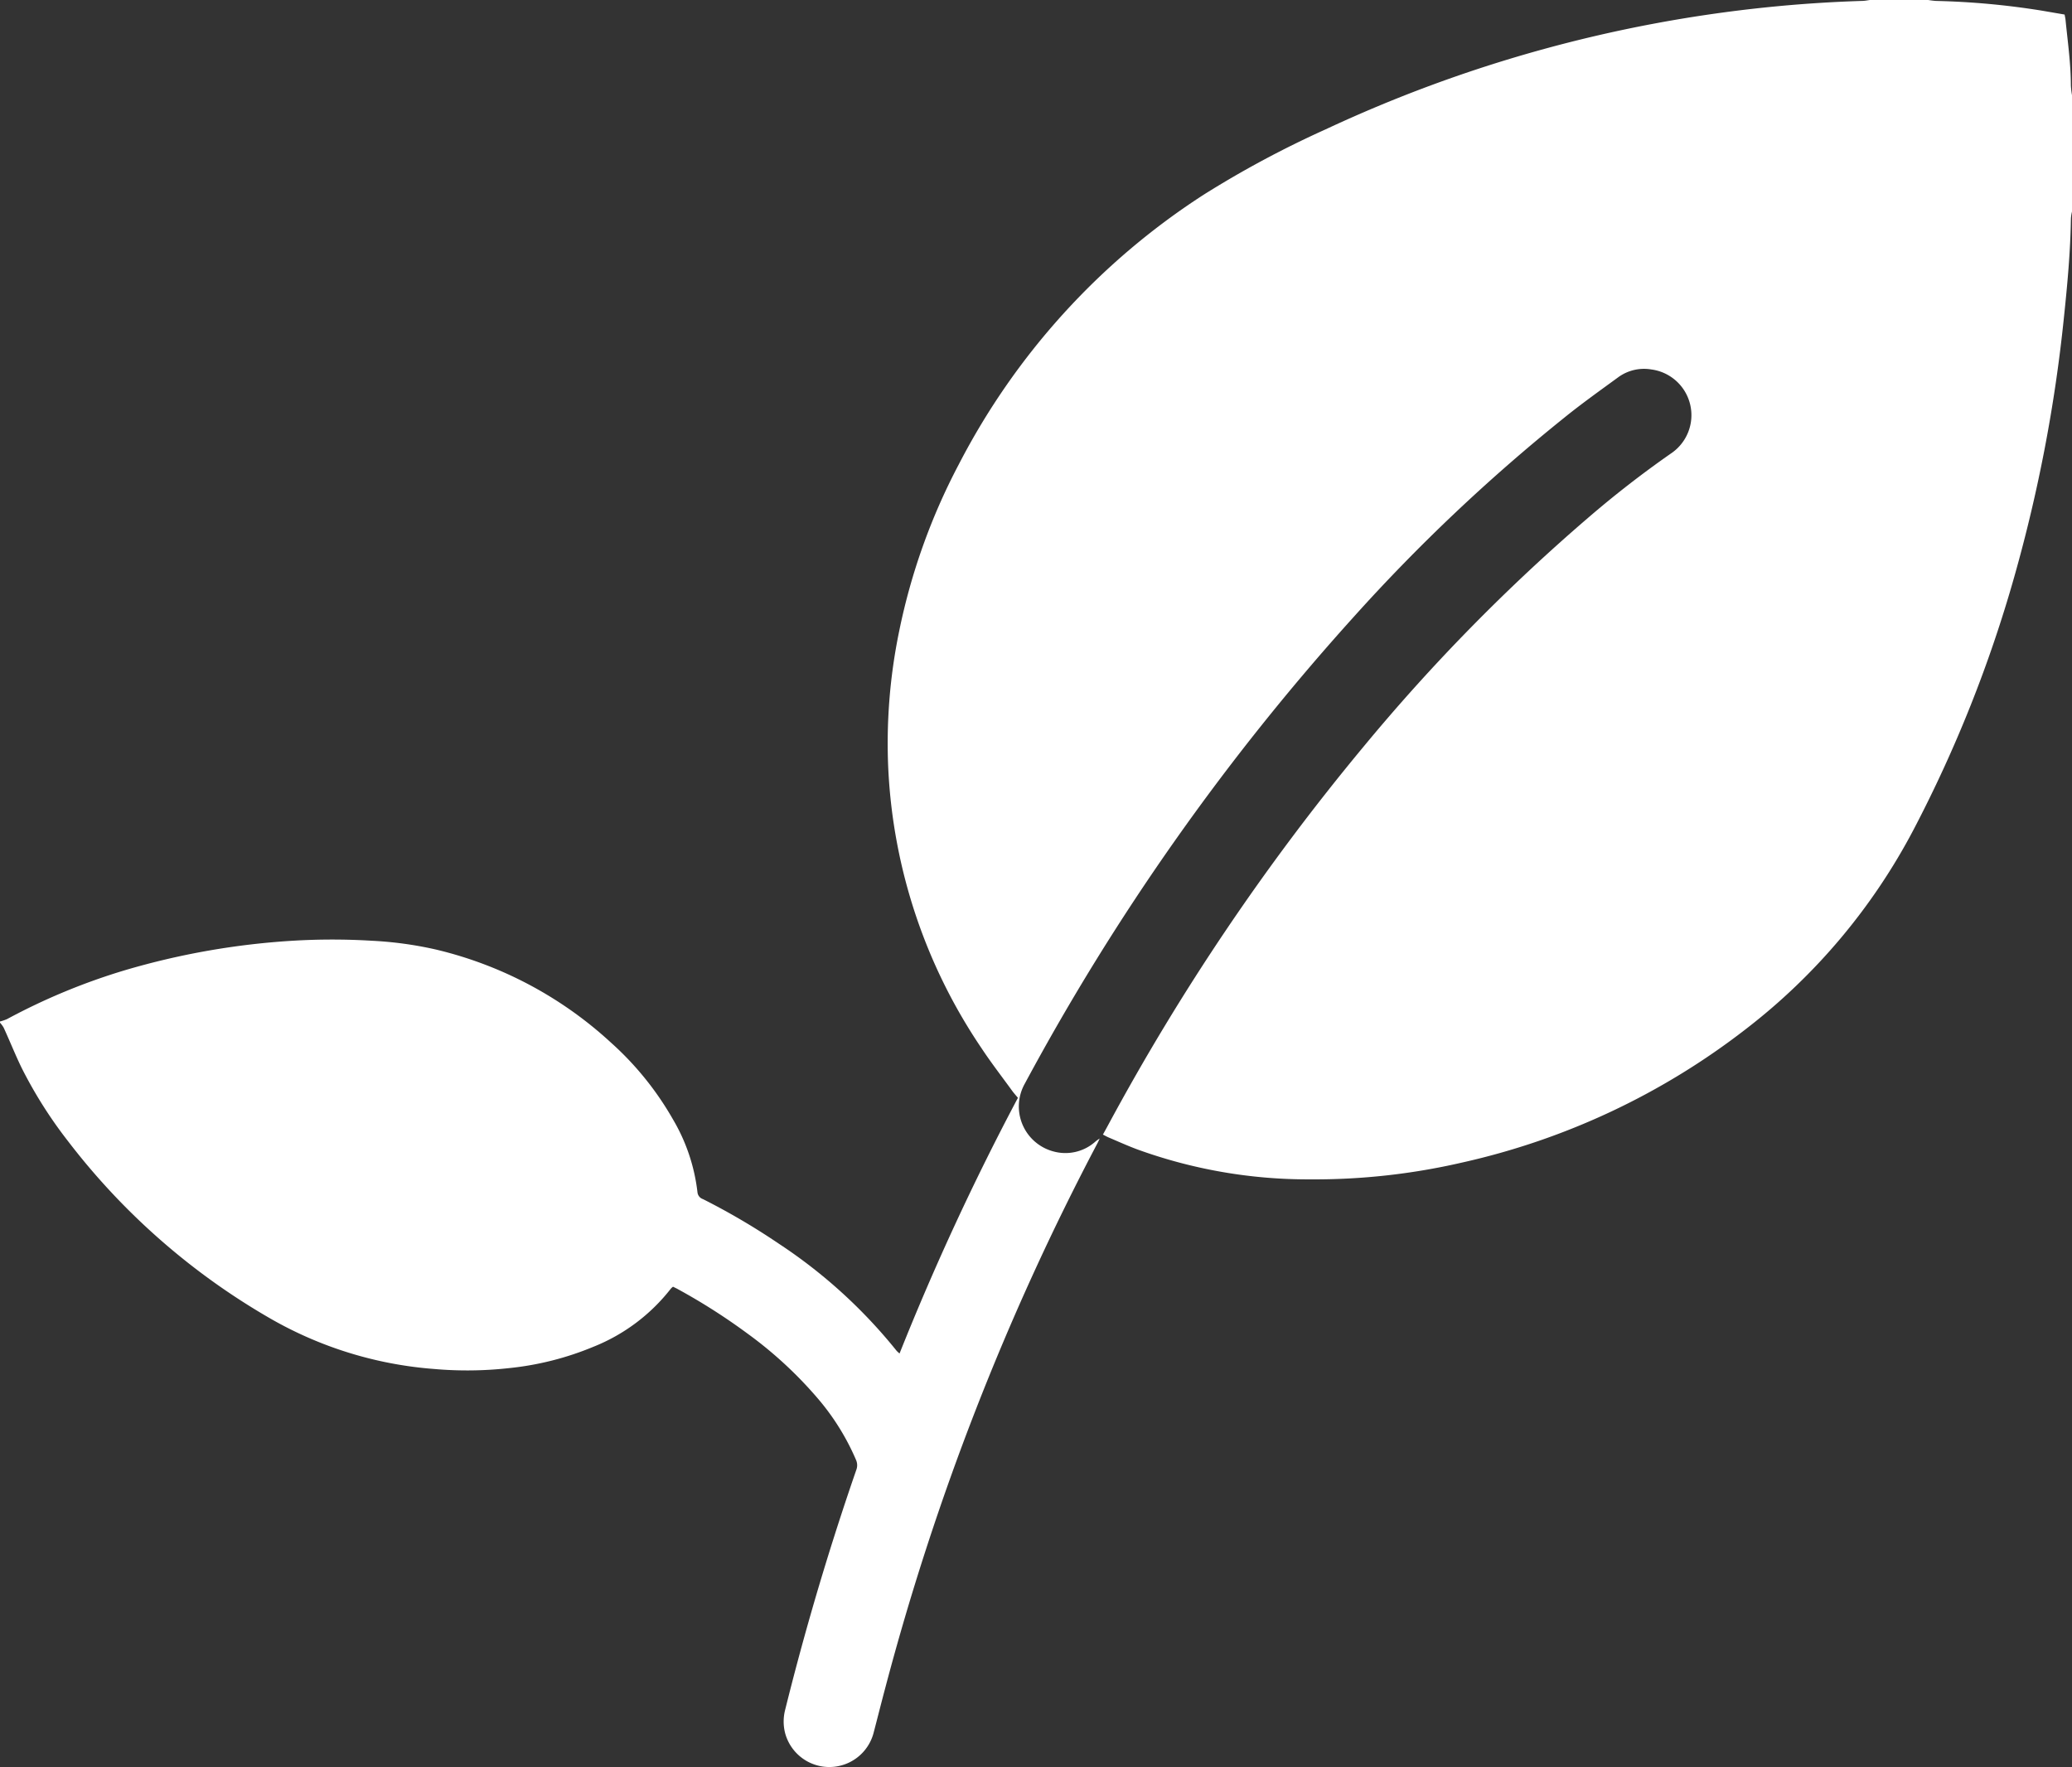 <?xml version="1.0" encoding="UTF-8"?> <svg xmlns="http://www.w3.org/2000/svg" viewBox="0 0 422.88 360.65"><rect x="0" y="0" width="422.88" height="360.65" fill="#333333" stroke="none"/><defs><style>.cls-1{fill:#fff;}</style></defs><g id="Ebene_2" data-name="Ebene 2"><g id="Ebene_1-2" data-name="Ebene 1"><path class="cls-1" d="M422.88,43.19a8.25,8.25,0,0,0-.22,1.38c-.1,6.81-.73,13.57-1.44,20.33a309.67,309.67,0,0,1-10.11,52.78,269.67,269.67,0,0,1-20.53,51.58A124.25,124.25,0,0,1,356.35,210a146.6,146.6,0,0,1-58,27.28,133.89,133.89,0,0,1-31,3.42,102.14,102.14,0,0,1-35.14-6.08c-2-.74-3.92-1.61-5.87-2.44-.39-.16-.77-.38-1.24-.62.37-.68.72-1.3,1.05-1.92a468.39,468.39,0,0,1,52.19-77.31,384.25,384.25,0,0,1,45.92-46.77,209.27,209.27,0,0,1,16.76-13A9.41,9.41,0,0,0,337,75.4a8.93,8.93,0,0,0-6.82,1.66c-3.71,2.71-7.46,5.38-11,8.25a365.15,365.15,0,0,0-43,40.71,483.85,483.85,0,0,0-67,95.1A9.5,9.5,0,0,0,215,235a9.18,9.18,0,0,0,8.44-1.9,6.15,6.15,0,0,1,1-.73c-.15.31-.29.62-.44.92a525.43,525.43,0,0,0-43.36,111.34c-.8,3-1.55,6-2.35,9.05a9.34,9.34,0,0,1-18.09-.11,9.55,9.55,0,0,1,.05-4.63q5-20.13,11.45-39.84,1.49-4.56,3.06-9.09a2.66,2.66,0,0,0-.06-2.07A48.73,48.73,0,0,0,167.4,286a83,83,0,0,0-14.79-13.79A124,124,0,0,0,138.15,263l-.79-.39a2.84,2.84,0,0,0-.44.39,37.76,37.76,0,0,1-15.84,11.88,60.8,60.8,0,0,1-17.26,4.35,77.32,77.32,0,0,1-15.21.17A79.06,79.06,0,0,1,55,269a139.86,139.86,0,0,1-41.19-36.19,90.33,90.33,0,0,1-9.4-14.88C3.1,215.24,2,212.45.74,209.72a6.22,6.22,0,0,0-.74-1v-.24A10.08,10.08,0,0,0,1.42,208,128.13,128.13,0,0,1,25.55,198a153.52,153.52,0,0,1,34.16-6,134.54,134.54,0,0,1,16.19,0,76.15,76.15,0,0,1,12.93,1.76,79.91,79.91,0,0,1,35.83,19,62.67,62.67,0,0,1,12.69,15.7,37.71,37.71,0,0,1,5,14.89,1.64,1.64,0,0,0,1.12,1.38,139.77,139.77,0,0,1,15.5,9.11A104.48,104.48,0,0,1,183,275.7a7.41,7.41,0,0,0,.59.54,531.82,531.82,0,0,1,24.16-52.18c-.44-.54-.82-.95-1.15-1.4-2.11-2.91-4.32-5.76-6.3-8.76a111.23,111.23,0,0,1-19-56.81,113.09,113.09,0,0,1,2.21-28.25,127.38,127.38,0,0,1,12.14-34,144.32,144.32,0,0,1,50.07-55.14,205.44,205.44,0,0,1,24.83-13.3,280.18,280.18,0,0,1,89.92-24.9q9.72-1,19.5-1.31c.62,0,1.25-.14,1.87-.22h11.52a17.62,17.62,0,0,0,1.76.22,157.82,157.82,0,0,1,21.71,2l4.54.78c.08.45.16.76.19,1.08.44,4.45,1.08,8.88,1.09,13.37a16.77,16.77,0,0,0,.23,2Z"></path></g></g></svg> 